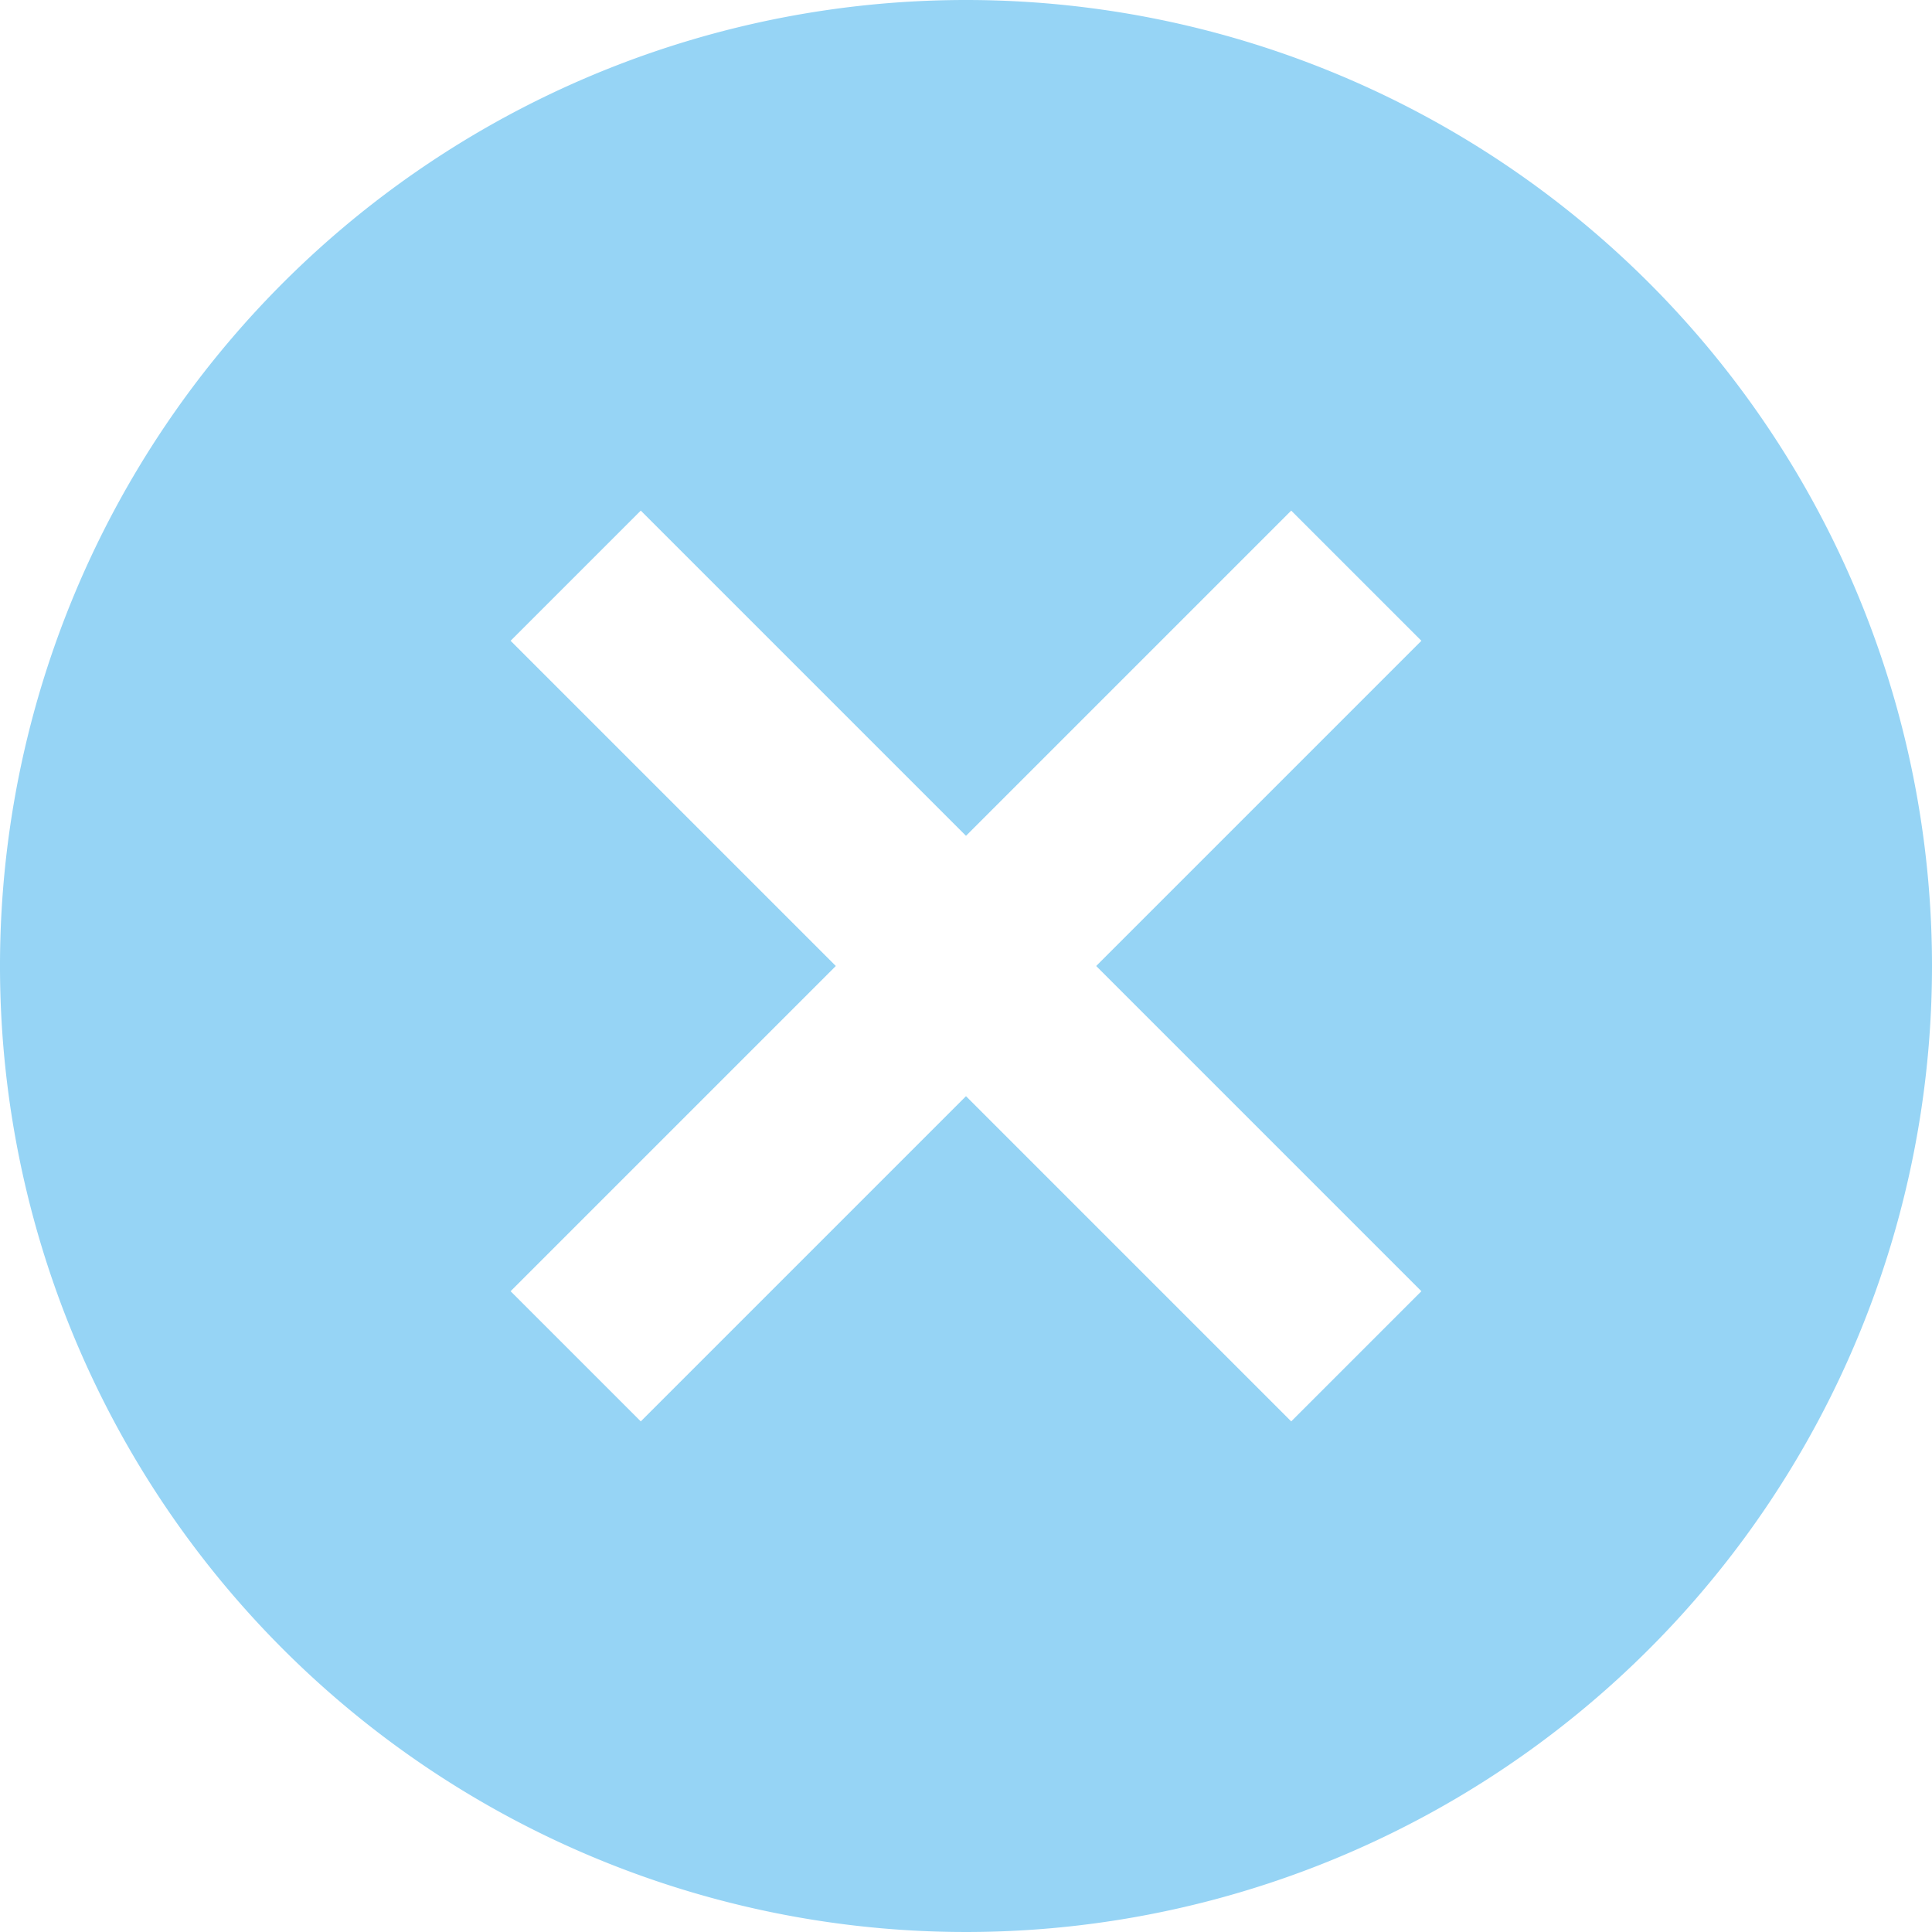 <svg xmlns="http://www.w3.org/2000/svg" viewBox="0 0 42 42"><defs><style>.cls-1{fill:#96d4f5;}</style></defs><title>アセット 1</title><g id="レイヤー_2" data-name="レイヤー 2"><g id="レイヤー_2-2" data-name="レイヤー 2"><path class="cls-1" d="M42,21A21,21,0,1,1,21,0,21,21,0,0,1,42,21ZM30.9,13.93,28.07,11.1,21,18.17,13.93,11.1,11.1,13.93,18.17,21,11.1,28.07l2.83,2.83L21,23.83l7.07,7.07,2.83-2.83L23.83,21Z"/></g></g></svg>